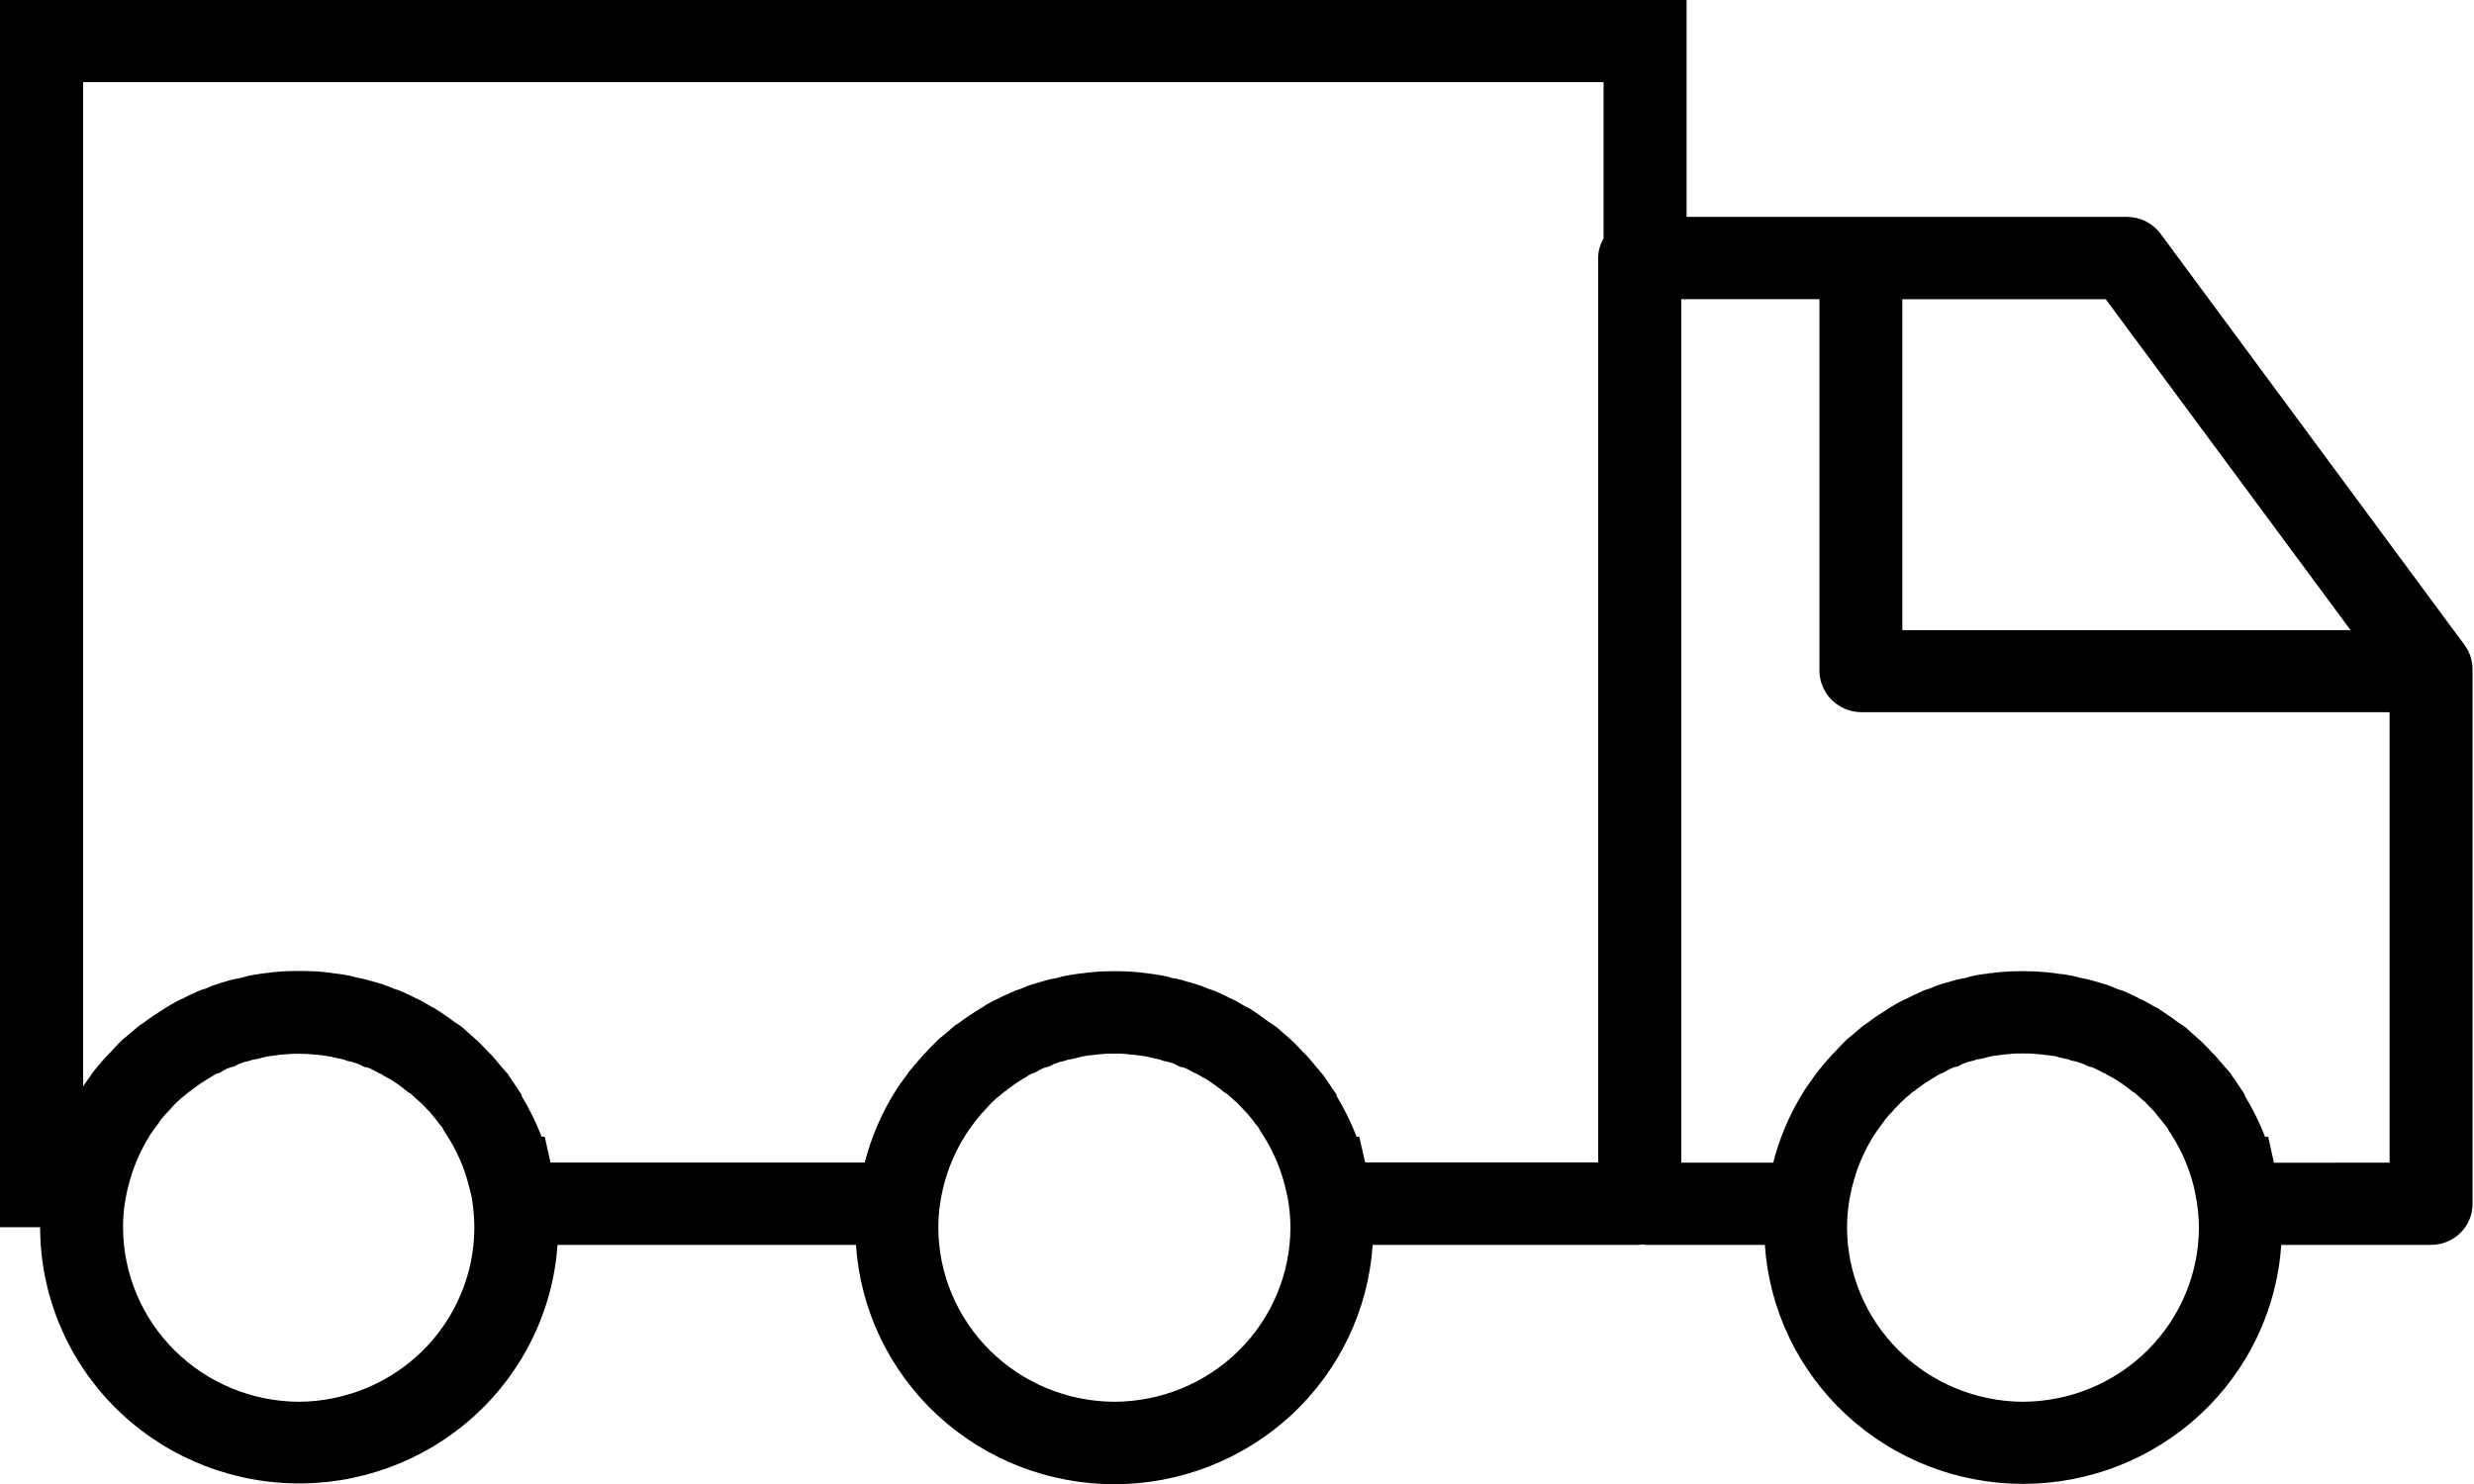 <svg width="80" height="48" viewBox="0 0 80 48" fill="none" xmlns="http://www.w3.org/2000/svg">
<g clip-path="url(#clip0)">
<path d="M79.692 20.859L69.864 7.559C69.739 7.391 69.576 7.254 69.389 7.16C69.201 7.065 68.993 7.016 68.782 7.015H54.538V-0.001H-0.001V39.695H1.298C1.298 41.843 2.141 43.907 3.65 45.453C5.158 46.998 7.215 47.902 9.385 47.977C11.555 48.051 13.669 47.288 15.281 45.85C16.894 44.411 17.88 42.409 18.029 40.266H27.679C27.818 42.365 28.759 44.332 30.31 45.77C31.861 47.207 33.907 48.007 36.033 48.007C38.158 48.007 40.204 47.207 41.755 45.77C43.307 44.332 44.247 42.365 44.387 40.266H53.019C53.051 40.266 53.072 40.25 53.109 40.25C53.146 40.25 53.17 40.266 53.202 40.266H57.069C57.21 42.362 58.151 44.327 59.702 45.762C61.252 47.197 63.296 47.996 65.419 47.996C67.542 47.996 69.586 47.197 71.136 45.762C72.686 44.327 73.627 42.362 73.768 40.266H78.612C78.966 40.266 79.307 40.127 79.558 39.88C79.684 39.757 79.784 39.61 79.852 39.449C79.919 39.287 79.954 39.114 79.953 38.939V21.645C79.953 21.363 79.861 21.087 79.692 20.859ZM76.009 20.381H61.514V9.679H68.093L76.009 20.381ZM9.672 45.34C8.161 45.335 6.714 44.737 5.647 43.679C4.58 42.62 3.98 41.186 3.979 39.691C3.978 39.261 4.031 38.833 4.138 38.416C4.281 37.808 4.525 37.228 4.861 36.699C4.954 36.561 5.032 36.449 5.114 36.348L5.187 36.244V36.231C5.257 36.155 5.322 36.071 5.387 36.002L5.419 35.974L5.504 35.876C5.635 35.735 5.687 35.678 5.728 35.642C5.757 35.615 5.797 35.582 5.859 35.522C5.916 35.477 5.997 35.409 6.103 35.324L6.14 35.3L6.24 35.22C6.39 35.105 6.548 34.999 6.711 34.902L6.931 34.77L7 34.729H7.009L7.089 34.705L7.179 34.653C7.26 34.605 7.326 34.572 7.341 34.564C7.378 34.555 7.414 34.541 7.447 34.524L7.565 34.496L7.72 34.416C7.761 34.404 7.82 34.384 7.92 34.344C7.904 34.351 7.968 34.344 8.019 34.323L8.084 34.307L8.145 34.283C8.145 34.283 8.173 34.276 8.337 34.248C8.549 34.196 8.618 34.176 8.618 34.176C8.634 34.176 8.768 34.152 8.947 34.131C8.981 34.13 9.014 34.124 9.047 34.115H9.067L9.153 34.108C9.485 34.075 9.82 34.075 10.152 34.108L10.229 34.115H10.262C10.315 34.126 10.369 34.133 10.424 34.135C10.537 34.152 10.647 34.167 10.716 34.18C10.704 34.18 10.79 34.203 10.916 34.228C11.042 34.253 11.103 34.264 11.132 34.277H11.14L11.216 34.312L11.334 34.336C11.377 34.346 11.419 34.358 11.46 34.373C11.525 34.388 11.588 34.411 11.648 34.441L11.782 34.51L11.882 34.529L11.982 34.565L12.168 34.664L12.241 34.708L12.29 34.724C12.326 34.74 12.36 34.76 12.39 34.785C12.459 34.816 12.541 34.87 12.655 34.926C12.826 35.042 12.963 35.135 13.065 35.222L13.208 35.335L13.269 35.367C13.32 35.408 13.369 35.453 13.415 35.5C13.505 35.58 13.57 35.641 13.606 35.666C13.676 35.73 13.748 35.81 13.824 35.894L13.898 35.964L13.922 35.995C13.963 36.047 14.032 36.128 14.122 36.241C14.168 36.312 14.222 36.378 14.281 36.439L14.33 36.52V36.532L14.448 36.718C14.787 37.239 15.033 37.814 15.176 38.418L15.254 38.725C15.308 39.051 15.336 39.382 15.339 39.713C15.334 41.199 14.737 42.624 13.677 43.678C12.616 44.731 11.179 45.328 9.676 45.34H9.672ZM36.034 45.34C34.523 45.334 33.077 44.737 32.01 43.679C30.943 42.622 30.343 41.189 30.341 39.695C30.342 39.264 30.396 38.835 30.499 38.416C30.644 37.812 30.888 37.235 31.223 36.71C31.317 36.568 31.399 36.449 31.476 36.348L31.545 36.256L31.553 36.244C31.623 36.163 31.691 36.075 31.753 36.002L31.786 35.974L31.871 35.876C32.006 35.735 32.053 35.678 32.094 35.642L32.114 35.623L32.231 35.514C32.289 35.469 32.374 35.401 32.471 35.316L32.508 35.296L32.608 35.216C32.756 35.102 32.911 34.996 33.071 34.898C33.141 34.862 33.208 34.82 33.271 34.774L33.381 34.721L33.447 34.705L33.547 34.649C33.598 34.612 33.654 34.582 33.714 34.56L33.803 34.525L33.929 34.496L34.084 34.412H34.092C34.128 34.395 34.192 34.38 34.292 34.344L34.402 34.319L34.459 34.303L34.52 34.279L34.719 34.244L34.995 34.172C35.102 34.151 35.211 34.136 35.321 34.127C35.354 34.126 35.388 34.122 35.42 34.115H35.445L35.534 34.104C35.7 34.083 35.867 34.075 36.034 34.08C36.198 34.075 36.362 34.083 36.525 34.104L36.615 34.115H36.643L36.806 34.135C36.916 34.148 37.026 34.163 37.098 34.176C37.163 34.199 37.23 34.215 37.298 34.224C37.428 34.256 37.485 34.265 37.505 34.273H37.513L37.598 34.308L37.704 34.332C37.736 34.341 37.778 34.345 37.839 34.364C37.903 34.384 37.965 34.408 38.025 34.437L38.16 34.506L38.265 34.526L38.359 34.561C38.375 34.569 38.469 34.614 38.546 34.66L38.624 34.7L38.669 34.72C38.708 34.737 38.746 34.758 38.782 34.781C38.835 34.812 38.913 34.861 39.027 34.918C39.202 35.035 39.345 35.131 39.446 35.214L39.588 35.331L39.649 35.359L39.8 35.487C39.86 35.548 39.924 35.605 39.991 35.657L40.207 35.885C40.228 35.91 40.251 35.934 40.277 35.955L40.304 35.986L40.512 36.232C40.554 36.305 40.606 36.371 40.667 36.43L40.72 36.511V36.523L40.834 36.704C41.172 37.228 41.418 37.804 41.562 38.409L41.635 38.72C41.696 39.046 41.727 39.376 41.728 39.708C41.724 41.201 41.123 42.631 40.056 43.687C38.989 44.742 37.543 45.336 36.035 45.34H36.034ZM42.759 34.739L42.682 34.65L42.666 34.634V34.626L42.621 34.574C42.568 34.526 42.491 34.417 42.365 34.272C42.297 34.187 42.222 34.108 42.141 34.035C42.088 33.974 41.971 33.854 41.853 33.732L41.715 33.604L41.698 33.588C41.539 33.447 41.433 33.361 41.385 33.314L41.353 33.282L41.304 33.242C41.223 33.178 41.138 33.12 41.048 33.069C40.832 32.9 40.629 32.767 40.458 32.65L40.397 32.614L40.324 32.578C40.246 32.541 40.172 32.499 40.1 32.453C39.996 32.389 39.887 32.332 39.774 32.284C39.668 32.228 39.545 32.168 39.409 32.108C39.299 32.055 39.185 32.012 39.067 31.979C38.912 31.911 38.798 31.871 38.725 31.847C38.6 31.81 38.485 31.774 38.372 31.748C38.212 31.692 38.047 31.653 37.88 31.631C37.809 31.602 37.735 31.581 37.66 31.57C37.403 31.517 37.232 31.502 37.106 31.482L37.029 31.473C36.989 31.473 36.92 31.457 36.83 31.449C36.566 31.423 36.302 31.411 36.038 31.414C35.761 31.411 35.483 31.425 35.208 31.454C35.037 31.471 35.008 31.491 35.001 31.478C34.858 31.503 34.679 31.514 34.432 31.567C34.337 31.586 34.243 31.611 34.151 31.64C33.995 31.662 33.841 31.698 33.691 31.748C33.602 31.771 33.501 31.804 33.392 31.836C33.259 31.875 33.13 31.925 33.005 31.985C32.896 32.013 32.789 32.054 32.689 32.105C32.546 32.17 32.424 32.218 32.326 32.274C32.126 32.363 32.033 32.424 32.026 32.424L31.983 32.447L31.93 32.475C31.841 32.536 31.751 32.592 31.698 32.62C31.466 32.766 31.246 32.906 31.019 33.079C30.905 33.147 30.8 33.228 30.706 33.32C30.685 33.344 30.584 33.419 30.437 33.545L30.308 33.653L30.296 33.677C30.273 33.693 30.252 33.712 30.234 33.733C30.1 33.861 30.002 33.97 29.934 34.043C29.834 34.142 29.799 34.193 29.796 34.193C29.637 34.365 29.529 34.506 29.422 34.63L29.377 34.683L29.357 34.719C29.329 34.75 29.305 34.783 29.284 34.818C29.178 34.959 29.084 35.096 29.003 35.213L28.996 35.225C28.526 35.959 28.178 36.761 27.962 37.603H17.801L17.614 36.766H17.514C17.341 36.315 17.127 35.88 16.876 35.466L16.864 35.402L16.729 35.205C16.664 35.106 16.57 34.958 16.444 34.778L16.428 34.742L16.328 34.637L16.312 34.614L16.303 34.602L16.267 34.566C16.215 34.51 16.129 34.397 15.991 34.236C15.929 34.162 15.862 34.092 15.791 34.026C15.738 33.966 15.62 33.846 15.502 33.724C15.453 33.675 15.4 33.629 15.344 33.587V33.579C15.189 33.438 15.087 33.358 15.035 33.305L14.998 33.27L14.949 33.229C14.872 33.168 14.79 33.113 14.704 33.064C14.485 32.891 14.278 32.763 14.105 32.646L14.04 32.602L13.97 32.573L13.751 32.444C13.645 32.38 13.535 32.324 13.421 32.275C13.316 32.219 13.193 32.159 13.055 32.099C12.949 32.049 12.839 32.007 12.726 31.975C12.611 31.923 12.492 31.877 12.372 31.838C12.242 31.797 12.132 31.761 12.011 31.733C11.852 31.682 11.691 31.643 11.526 31.616C11.518 31.616 11.426 31.588 11.31 31.56C11.054 31.508 10.875 31.492 10.757 31.476L10.675 31.463C10.639 31.463 10.561 31.447 10.475 31.439C10.21 31.414 9.943 31.404 9.676 31.408C9.402 31.404 9.127 31.415 8.854 31.443C8.68 31.46 8.648 31.48 8.648 31.467C8.497 31.492 8.318 31.504 8.07 31.556C7.977 31.576 7.885 31.6 7.794 31.629C7.639 31.652 7.487 31.686 7.338 31.733C7.249 31.757 7.138 31.794 7.022 31.832C6.893 31.869 6.767 31.918 6.647 31.977C6.535 32.005 6.428 32.045 6.325 32.098C6.198 32.15 6.075 32.209 5.955 32.275C5.768 32.355 5.674 32.417 5.662 32.417L5.618 32.444L5.573 32.468C5.473 32.525 5.391 32.581 5.334 32.613C5.11 32.759 4.883 32.895 4.654 33.072C4.548 33.139 4.448 33.215 4.355 33.298C4.31 33.343 4.22 33.415 4.07 33.539L3.948 33.638L3.932 33.662L3.859 33.727C3.729 33.859 3.636 33.964 3.571 34.037C3.465 34.136 3.433 34.187 3.425 34.187C3.266 34.358 3.156 34.5 3.054 34.62L3.013 34.677L2.985 34.709L2.917 34.813C2.839 34.918 2.758 35.035 2.689 35.139V2.655H51.853V7.713C51.742 7.903 51.681 8.117 51.678 8.337V37.598H44.143L43.952 36.765H43.867C43.693 36.314 43.479 35.88 43.229 35.465L43.217 35.401L43.079 35.203C43.01 35.099 42.912 34.946 42.78 34.761L42.759 34.739ZM65.419 45.34C63.909 45.334 62.463 44.737 61.396 43.679C60.329 42.621 59.729 41.189 59.726 39.695C59.728 39.264 59.781 38.835 59.885 38.416C60.028 37.812 60.27 37.235 60.604 36.71C60.704 36.557 60.787 36.449 60.861 36.348L60.93 36.256L60.938 36.236L60.95 36.224C60.987 36.18 61.06 36.087 61.136 36.007L61.164 35.986L61.254 35.877C61.389 35.737 61.441 35.68 61.482 35.644L61.506 35.621C61.53 35.597 61.571 35.559 61.62 35.516C61.669 35.472 61.755 35.403 61.852 35.318L61.897 35.294L62.002 35.21C62.15 35.097 62.304 34.992 62.465 34.896L62.665 34.776L62.765 34.719L62.837 34.699L62.937 34.643C62.989 34.609 63.044 34.58 63.1 34.554L63.193 34.519L63.319 34.49L63.474 34.406H63.482C63.519 34.389 63.582 34.374 63.681 34.334C63.666 34.341 63.726 34.334 63.781 34.313L63.842 34.297L63.903 34.274L64.103 34.238C64.311 34.186 64.38 34.166 64.38 34.166C64.396 34.166 64.53 34.142 64.709 34.121C64.743 34.119 64.776 34.114 64.809 34.106H64.829L64.915 34.098C65.081 34.078 65.248 34.07 65.414 34.074C65.579 34.07 65.743 34.078 65.907 34.098L65.992 34.106H66.025C66.078 34.117 66.133 34.124 66.188 34.125C66.292 34.142 66.411 34.157 66.476 34.166C66.538 34.187 66.602 34.205 66.667 34.218C66.802 34.25 66.867 34.259 66.887 34.267L66.971 34.302L67.085 34.326C67.13 34.334 67.173 34.346 67.215 34.363C67.28 34.379 67.343 34.401 67.403 34.431L67.537 34.495L67.631 34.515L67.731 34.555C67.799 34.585 67.866 34.617 67.93 34.654L68.003 34.699L68.056 34.714C68.076 34.73 68.109 34.742 68.156 34.775C68.217 34.802 68.291 34.851 68.4 34.908C68.548 34.998 68.691 35.097 68.827 35.205L68.97 35.317L69.027 35.345C69.121 35.426 69.182 35.482 69.206 35.506C69.254 35.556 69.308 35.602 69.365 35.643L69.588 35.877L69.674 35.962V35.973C69.723 36.03 69.792 36.115 69.89 36.235C69.943 36.303 69.99 36.368 70.037 36.42L70.107 36.513V36.534L70.212 36.694C70.549 37.219 70.796 37.795 70.944 38.399L71.005 38.706C71.07 39.031 71.103 39.362 71.105 39.694C71.104 41.187 70.505 42.62 69.44 43.678C68.375 44.736 66.93 45.333 65.42 45.34H65.419ZM73.531 37.608L73.345 36.771H73.245C73.067 36.313 72.849 35.872 72.594 35.452L72.578 35.39L72.464 35.218C72.386 35.11 72.297 34.961 72.164 34.78L72.143 34.735L72.07 34.65L72.05 34.622L72.033 34.611L71.997 34.57C71.948 34.522 71.867 34.413 71.741 34.274C71.676 34.187 71.602 34.108 71.521 34.036C71.472 33.976 71.354 33.856 71.232 33.734C71.179 33.679 71.122 33.628 71.062 33.581L71.046 33.565C70.891 33.424 70.81 33.361 70.765 33.315L70.728 33.279L70.687 33.239C70.607 33.18 70.524 33.125 70.438 33.074C70.22 32.901 70.008 32.773 69.839 32.656L69.782 32.611L69.705 32.579C69.685 32.571 69.605 32.526 69.486 32.454C69.375 32.389 69.261 32.331 69.144 32.278C69.038 32.222 68.924 32.169 68.79 32.109C68.686 32.059 68.577 32.019 68.465 31.989C68.35 31.935 68.231 31.888 68.111 31.848C67.981 31.811 67.871 31.775 67.757 31.743C67.593 31.693 67.426 31.654 67.257 31.626C67.188 31.603 67.117 31.584 67.045 31.57C66.862 31.532 66.676 31.504 66.489 31.486L66.411 31.473C66.37 31.473 66.293 31.457 66.211 31.449C65.672 31.399 65.129 31.399 64.589 31.449C64.418 31.466 64.39 31.486 64.39 31.473C64.243 31.498 64.064 31.509 63.816 31.562C63.725 31.581 63.636 31.606 63.548 31.635C63.384 31.657 63.224 31.694 63.068 31.748L62.769 31.832C62.64 31.874 62.514 31.922 62.391 31.977C62.28 32.005 62.173 32.047 62.073 32.102C61.945 32.154 61.82 32.213 61.699 32.279C61.599 32.321 61.502 32.368 61.407 32.421L61.37 32.44L61.317 32.469C61.217 32.529 61.131 32.586 61.074 32.617C60.846 32.763 60.626 32.899 60.398 33.076C60.291 33.142 60.191 33.218 60.099 33.302C60.063 33.342 59.964 33.415 59.814 33.543L59.692 33.642L59.676 33.666L59.611 33.731C59.485 33.86 59.383 33.96 59.323 34.033C59.278 34.074 59.241 34.117 59.223 34.138L59.186 34.178C59.02 34.363 58.901 34.504 58.799 34.632C58.775 34.673 58.754 34.685 58.685 34.785C58.572 34.939 58.475 35.087 58.381 35.216L58.393 35.209L58.361 35.244L58.337 35.285C57.885 36.003 57.548 36.786 57.338 37.606H54.366V9.677H58.834V21.706C58.839 22.057 58.982 22.392 59.232 22.64C59.483 22.888 59.821 23.03 60.176 23.035H77.27V37.607L73.531 37.608Z" fill="black"/>
</g>
<defs>
<clipPath id="clip0">
<rect width="79.953" height="48" fill="white"/>
</clipPath>
</defs>
</svg>
